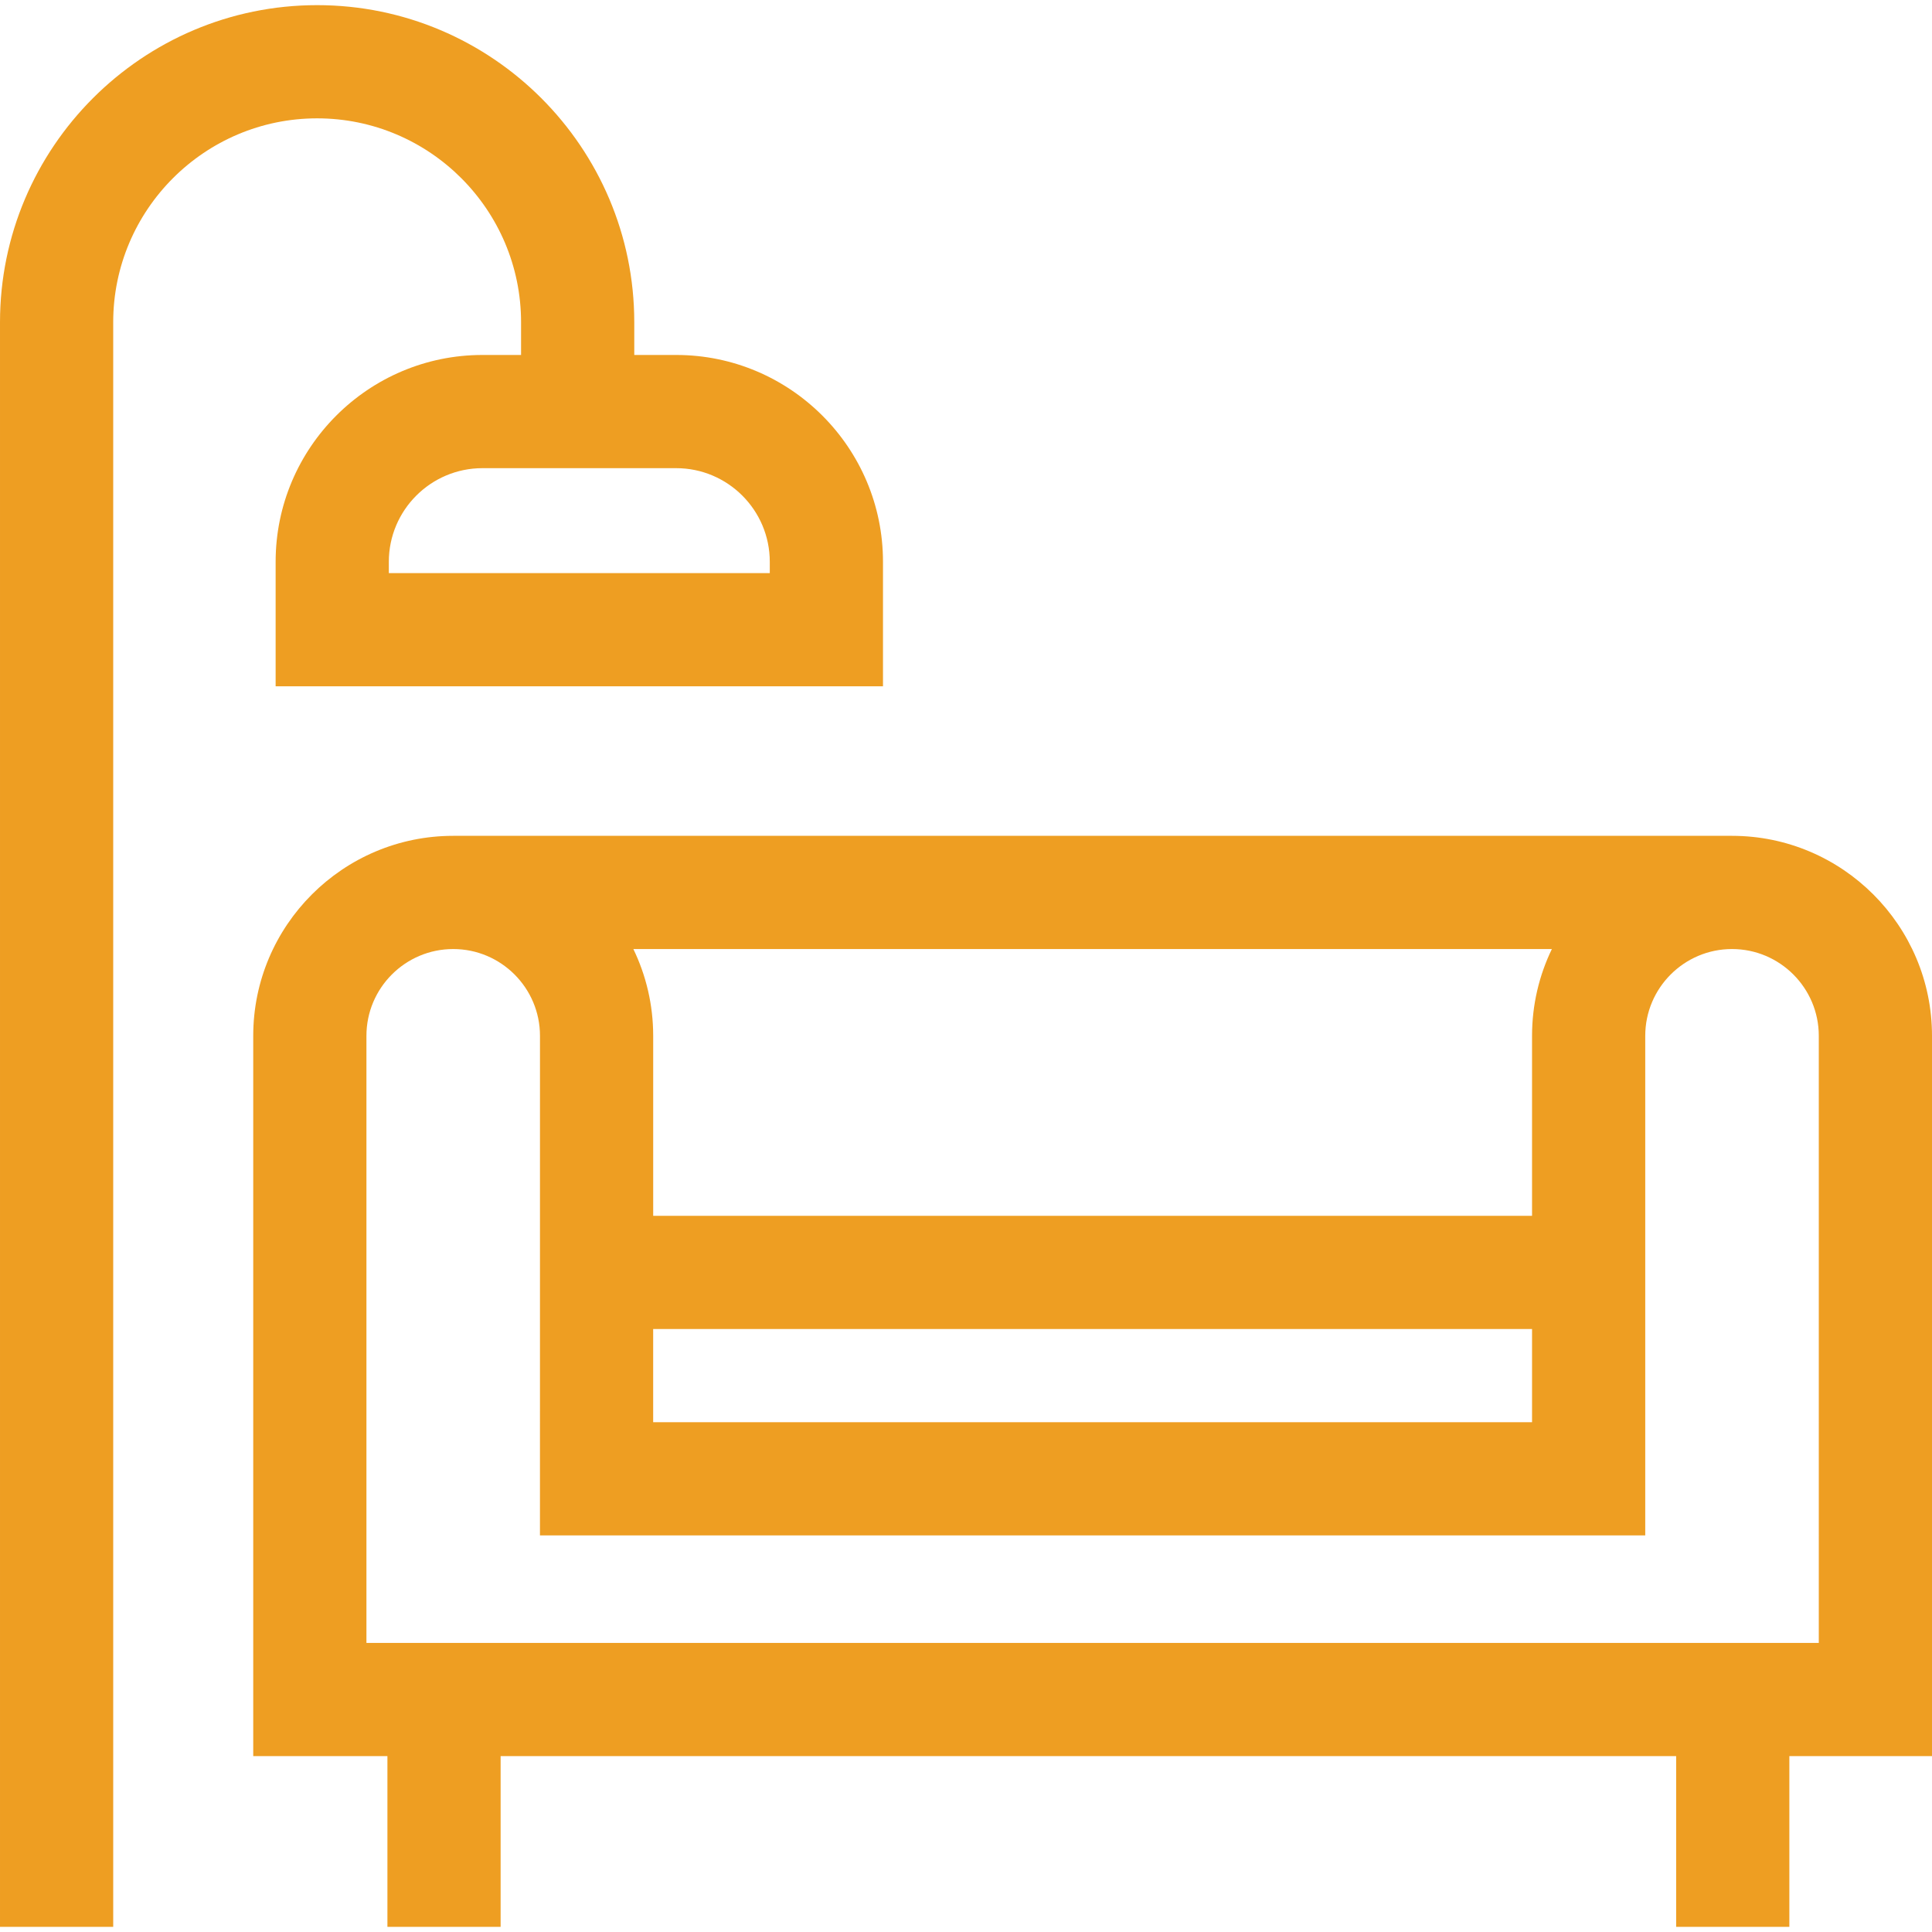 <svg id="Capa_1" enable-background="new 0 0 512 512" height="300" viewBox="0 0 512 512" width="300" xmlns="http://www.w3.org/2000/svg" version="1.1" xmlns:xlink="http://www.w3.org/1999/xlink" xmlns:svgjs="http://svgjs.dev/svgjs"><g width="100%" height="100%" transform="matrix(1,0,0,1,0,0)"><g><path d="m512 274.501c0-29.222-23.774-52.996-52.996-52.996h-338.899c-29.222 0-52.996 23.774-52.996 52.996v190.886h35.561v45.25h30v-45.25h311.528v45.25h30v-45.25h37.802zm-105.991 38.939v8.761h-232.907v-47.699c0-8.235-1.889-16.036-5.255-22.996h243.417c-3.366 6.96-5.255 14.761-5.255 22.996zm-232.913 38.76h232.913v24.702h-232.913zm308.904 83.187h-384.891v-160.886c0-12.68 10.316-22.996 22.996-22.996s22.996 10.316 22.996 22.996l-.006 132.401h292.913v-132.401c0-12.68 10.315-22.996 22.995-22.996s22.997 10.316 22.997 22.996z" fill="#ee9e22" fill-opacity="1" data-original-color="#000000ff" stroke="none" stroke-opacity="1"/><path d="m138.087 85.407v8.662h-10.237c-30.22 0-54.805 24.585-54.805 54.805v33.001h160.955v-33.001c0-30.22-24.585-54.805-54.805-54.805h-11.108v-8.662c0-46.342-37.702-84.044-84.044-84.044s-84.043 37.702-84.043 84.044v425.229h30v-425.229c0-29.8 24.244-54.044 54.044-54.044s54.043 24.244 54.043 54.044zm65.913 63.467v3.001h-100.955v-3.001c0-13.678 11.127-24.805 24.805-24.805h51.346c13.677 0 24.804 11.127 24.804 24.805z" fill="#ee9e22" fill-opacity="1" data-original-color="#000000ff" stroke="none" stroke-opacity="1"/></g></g></svg>